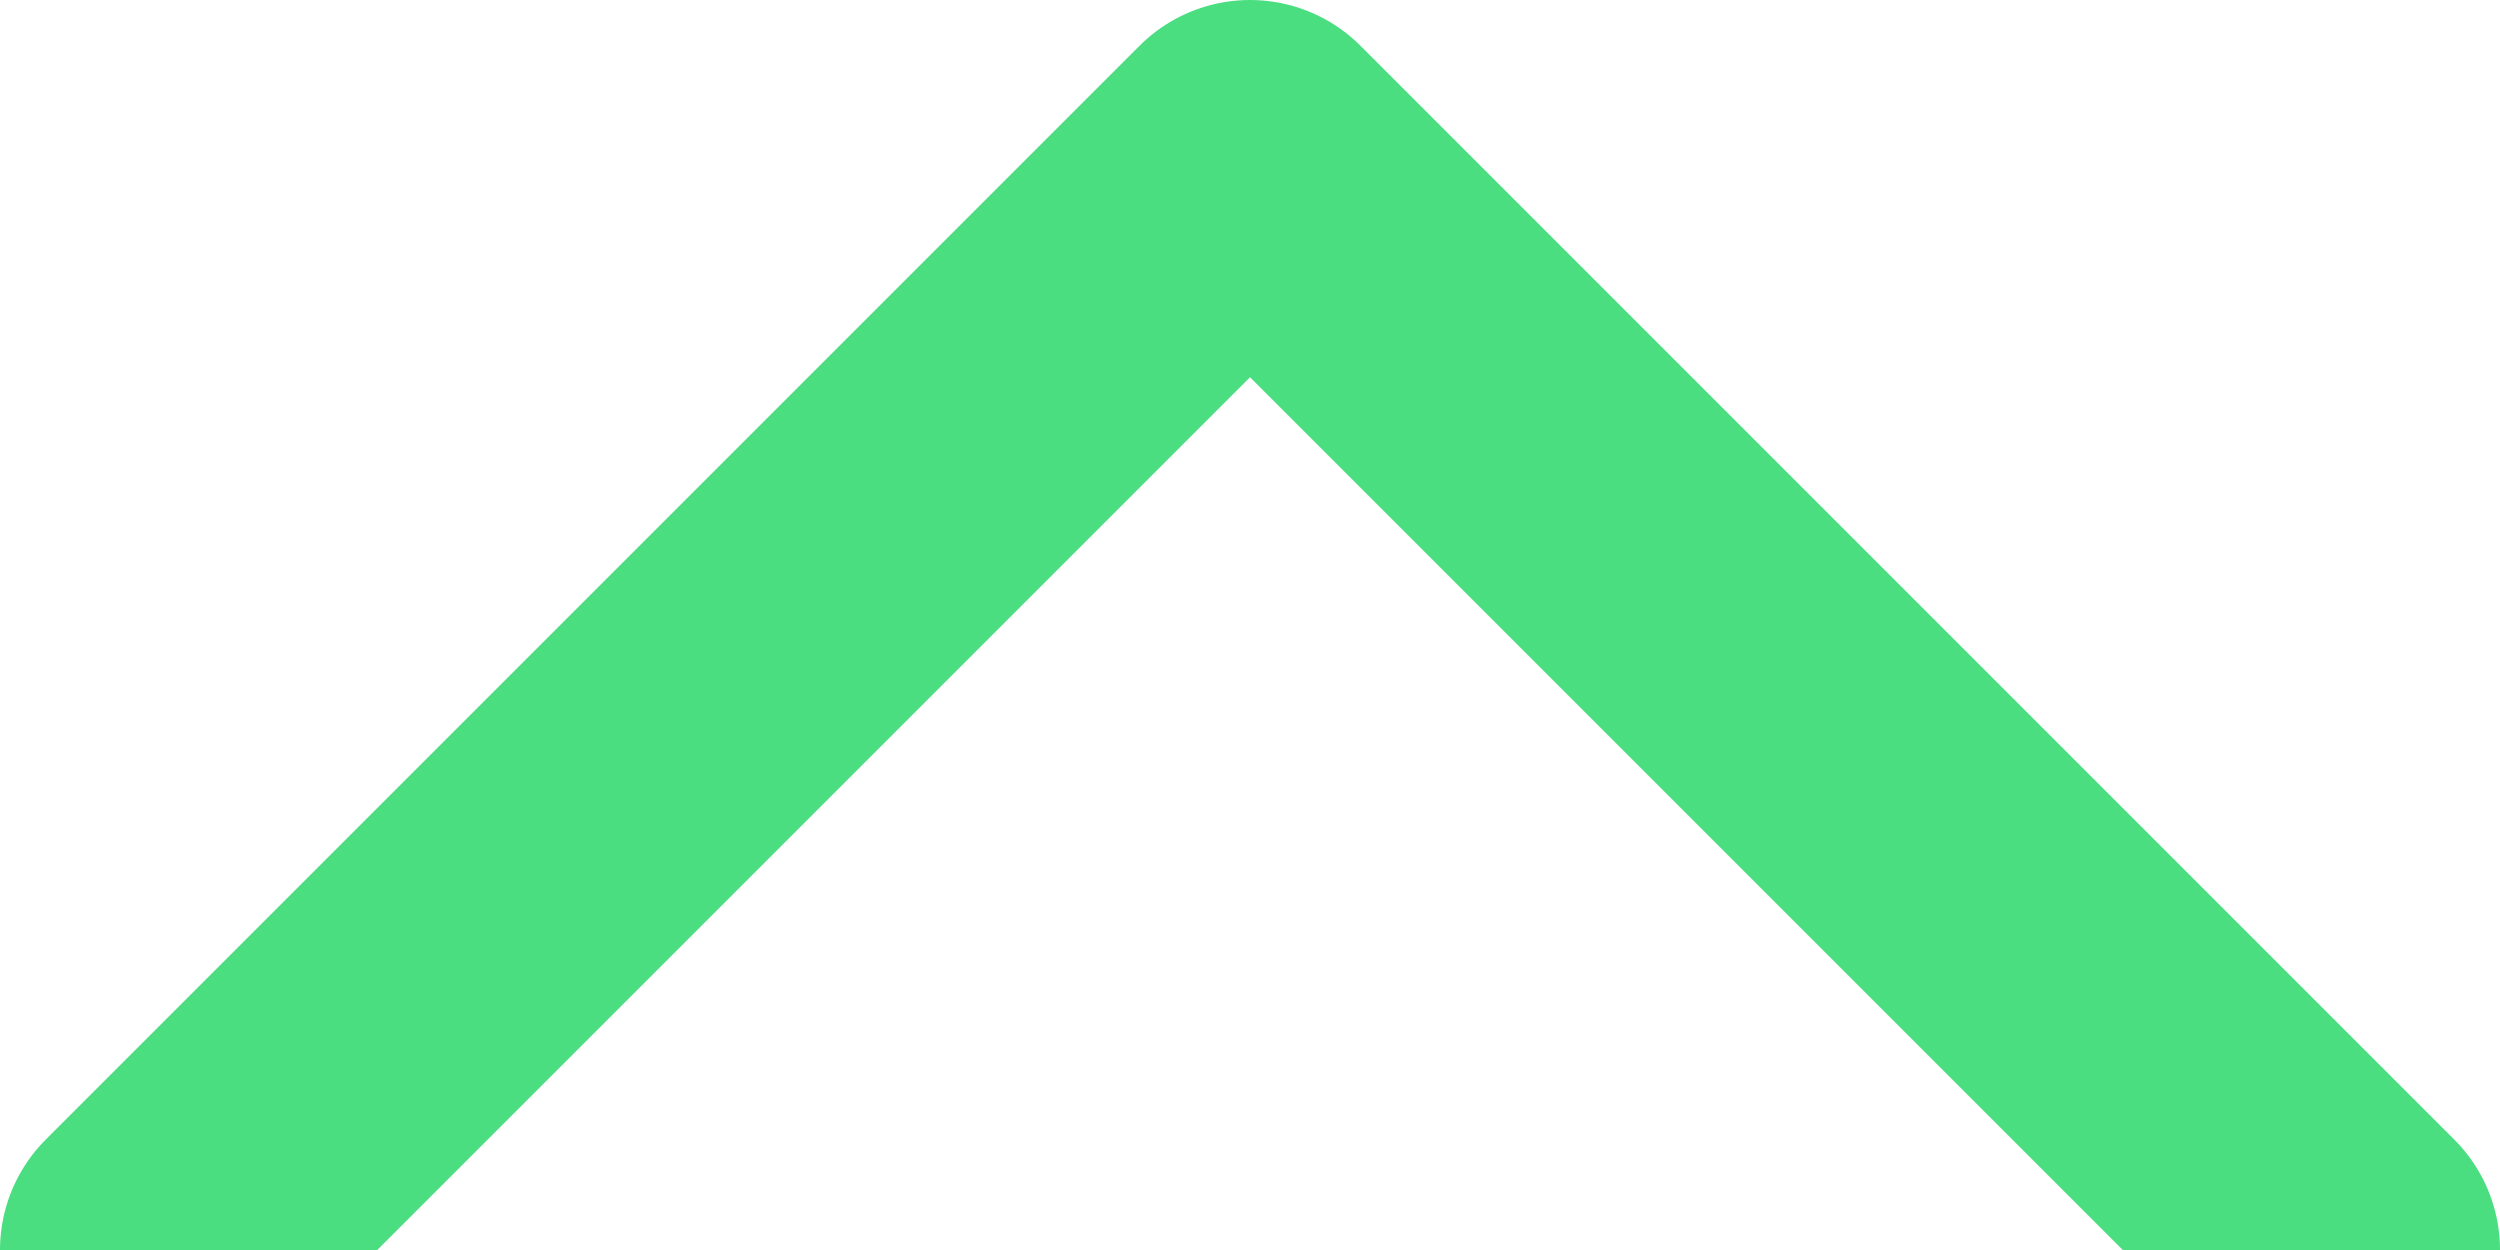 <svg width="12" height="6" viewBox="0 0 12 6" fill="none" xmlns="http://www.w3.org/2000/svg">
<path d="M0.75 6L6 0.75L11.25 6" stroke="#4ADE80" stroke-width="1.5" stroke-linecap="round" stroke-linejoin="round"/>
</svg>

